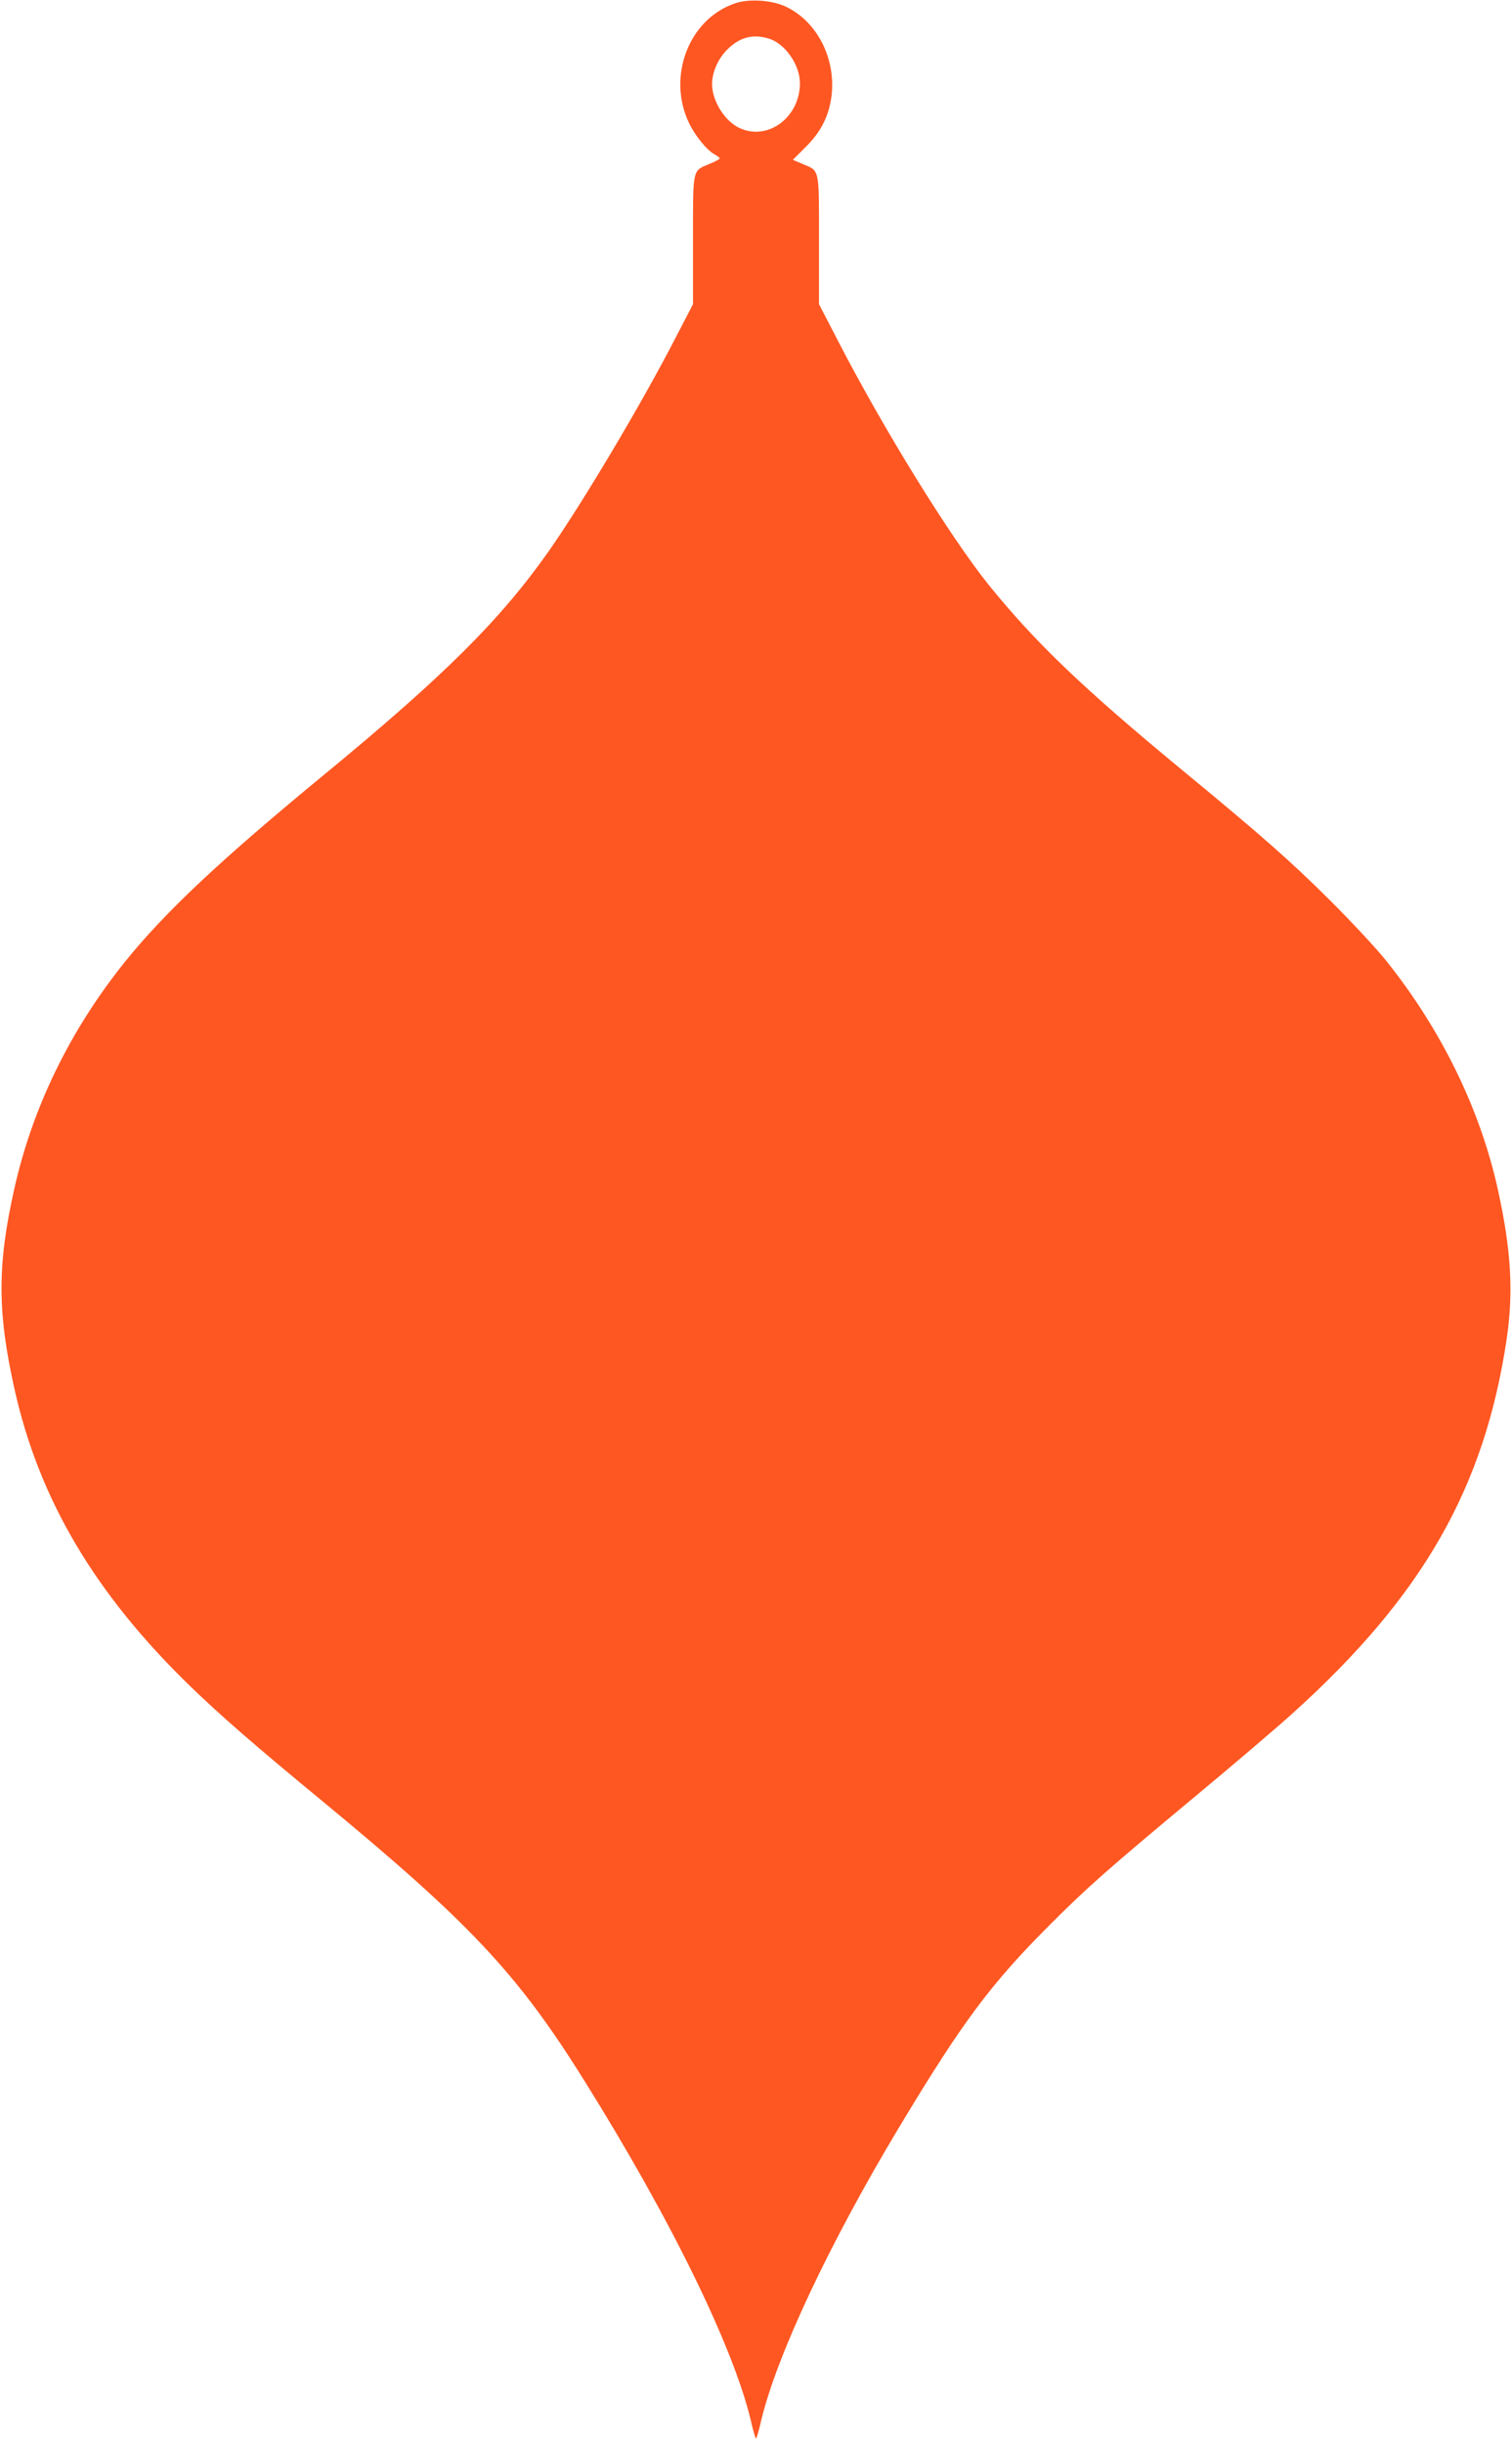 <?xml version="1.0" standalone="no"?>
<!DOCTYPE svg PUBLIC "-//W3C//DTD SVG 20010904//EN"
 "http://www.w3.org/TR/2001/REC-SVG-20010904/DTD/svg10.dtd">
<svg version="1.0" xmlns="http://www.w3.org/2000/svg"
 width="792pt" height="1280pt" viewBox="0 0 792 1280"
 preserveAspectRatio="xMidYMid meet">
<g transform="translate(0,1280) scale(0.1,-0.1)"
fill="#ff5722" stroke="none">
<path d="M3855 12784 c-245 -79 -364 -384 -245 -630 33 -68 94 -142 134 -163
14 -8 26 -17 26 -21 0 -3 -25 -17 -55 -29 -89 -37 -85 -19 -85 -400 l0 -334
-94 -181 c-174 -338 -483 -857 -660 -1110 -252 -359 -548 -654 -1176 -1171
-549 -452 -834 -720 -1044 -980 -288 -358 -485 -762 -581 -1190 -90 -401 -89
-646 1 -1050 129 -578 422 -1072 920 -1555 160 -155 342 -313 684 -595 777
-641 1030 -909 1377 -1465 453 -724 781 -1393 875 -1782 12 -54 25 -98 28 -98
3 0 16 44 28 98 83 342 358 927 723 1534 330 549 478 748 789 1059 196 196
300 288 749 662 212 176 450 379 530 452 673 609 995 1172 1112 1945 38 253
25 474 -46 795 -93 419 -296 833 -581 1190 -48 61 -180 203 -293 316 -209 208
-361 342 -776 684 -521 430 -770 668 -1016 972 -201 250 -549 812 -790 1279
l-99 191 0 334 c0 380 4 363 -83 399 l-54 23 66 66 c72 71 111 141 130 229 44
209 -59 429 -239 510 -71 31 -184 39 -255 16z m168 -185 c87 -24 167 -136 167
-235 0 -178 -167 -303 -315 -235 -78 35 -145 142 -145 231 0 61 31 132 78 179
65 65 132 84 215 60z"/>
</g>
</svg>
